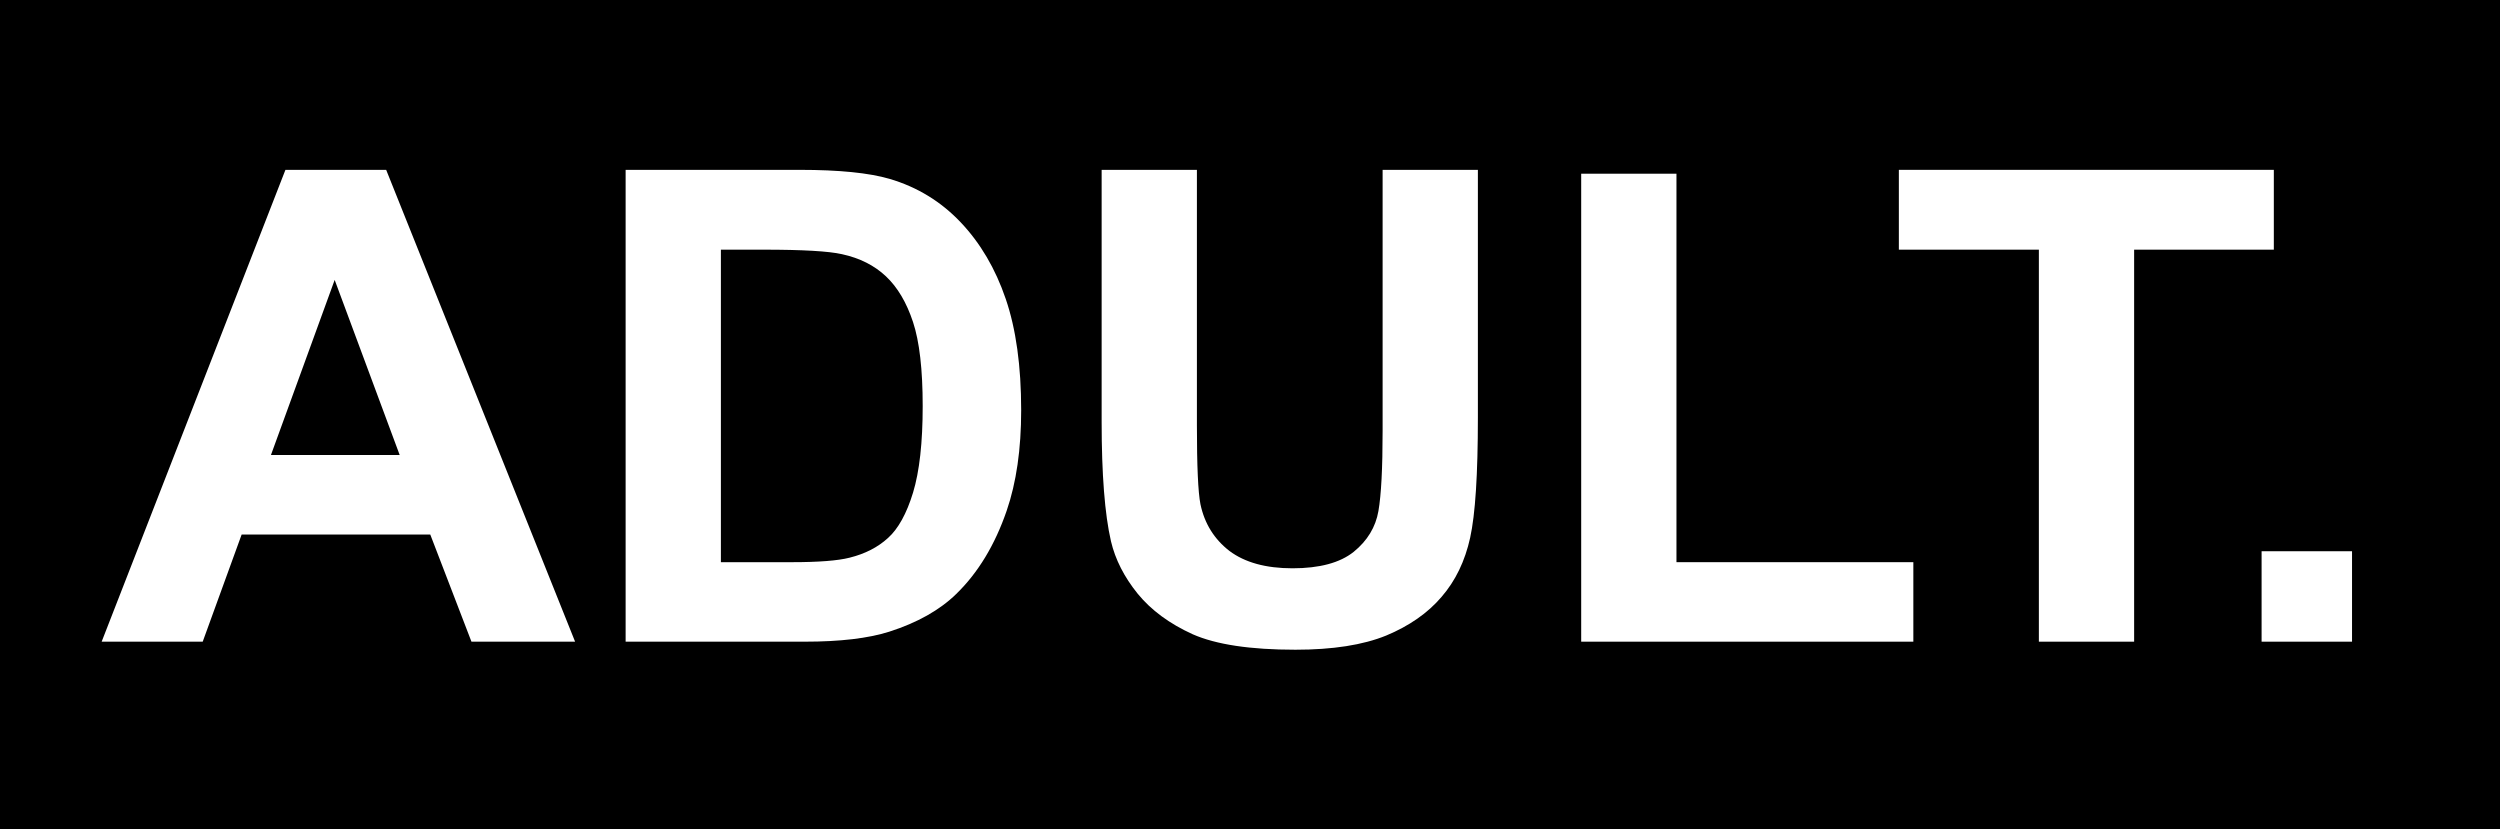<svg width="1574" height="522" viewBox="0 0 1574 522" fill="none" xmlns="http://www.w3.org/2000/svg">
<rect width="1574" height="522" fill="black"/>
<path d="M362.079 404H296.83L270.892 336.522H152.147L127.628 404H64L179.706 106.935H243.131L362.079 404ZM251.642 286.471L210.709 176.236L170.587 286.471H251.642Z" fill="white"/>
<path d="M393.893 106.935H503.519C528.241 106.935 547.086 108.826 560.055 112.608C577.481 117.742 592.409 126.861 604.837 139.964C617.266 153.068 626.722 169.144 633.207 188.192C639.691 207.105 642.933 230.475 642.933 258.304C642.933 282.756 639.894 303.83 633.814 321.527C626.384 343.141 615.78 360.636 602 374.01C591.598 384.142 577.549 392.044 559.852 397.718C546.613 401.906 528.916 404 506.761 404H393.893V106.935ZM453.873 157.188V353.949H498.656C515.407 353.949 527.498 353.003 534.928 351.112C544.654 348.68 552.692 344.56 559.042 338.751C565.526 332.942 570.794 323.418 574.847 310.179C578.9 296.805 580.926 278.635 580.926 255.67C580.926 232.704 578.9 215.075 574.847 202.782C570.794 190.488 565.121 180.897 557.826 174.007C550.531 167.118 541.277 162.457 530.064 160.025C521.689 158.134 505.275 157.188 480.824 157.188H453.873Z" fill="white"/>
<path d="M693.592 106.935H753.573V267.828C753.573 293.36 754.316 309.909 755.802 317.474C758.368 329.632 764.448 339.426 774.039 346.856C783.766 354.151 797.005 357.799 813.756 357.799C830.777 357.799 843.611 354.354 852.257 347.464C860.903 340.44 866.104 331.861 867.86 321.729C869.616 311.598 870.494 294.779 870.494 271.273V106.935H930.475V262.965C930.475 298.629 928.854 323.823 925.611 338.548C922.369 353.273 916.358 365.702 907.577 375.833C898.931 385.965 887.313 394.071 872.723 400.15C858.133 406.094 839.085 409.066 815.58 409.066C787.21 409.066 765.663 405.824 750.938 399.339C736.349 392.72 724.798 384.209 716.288 373.807C707.777 363.27 702.171 352.26 699.469 340.777C695.551 323.756 693.592 298.629 693.592 265.396V106.935Z" fill="white"/>
<path d="M995.521 404V109.366H1055.5V353.949H1204.64V404H995.521Z" fill="white"/>
<path d="M1283.67 404V157.188H1195.52V106.935H1431.6V157.188H1343.65V404H1283.67Z" fill="white"/>
<path d="M1423.9 404V347.059H1480.84V404H1423.9Z" fill="white"/>
</svg>
